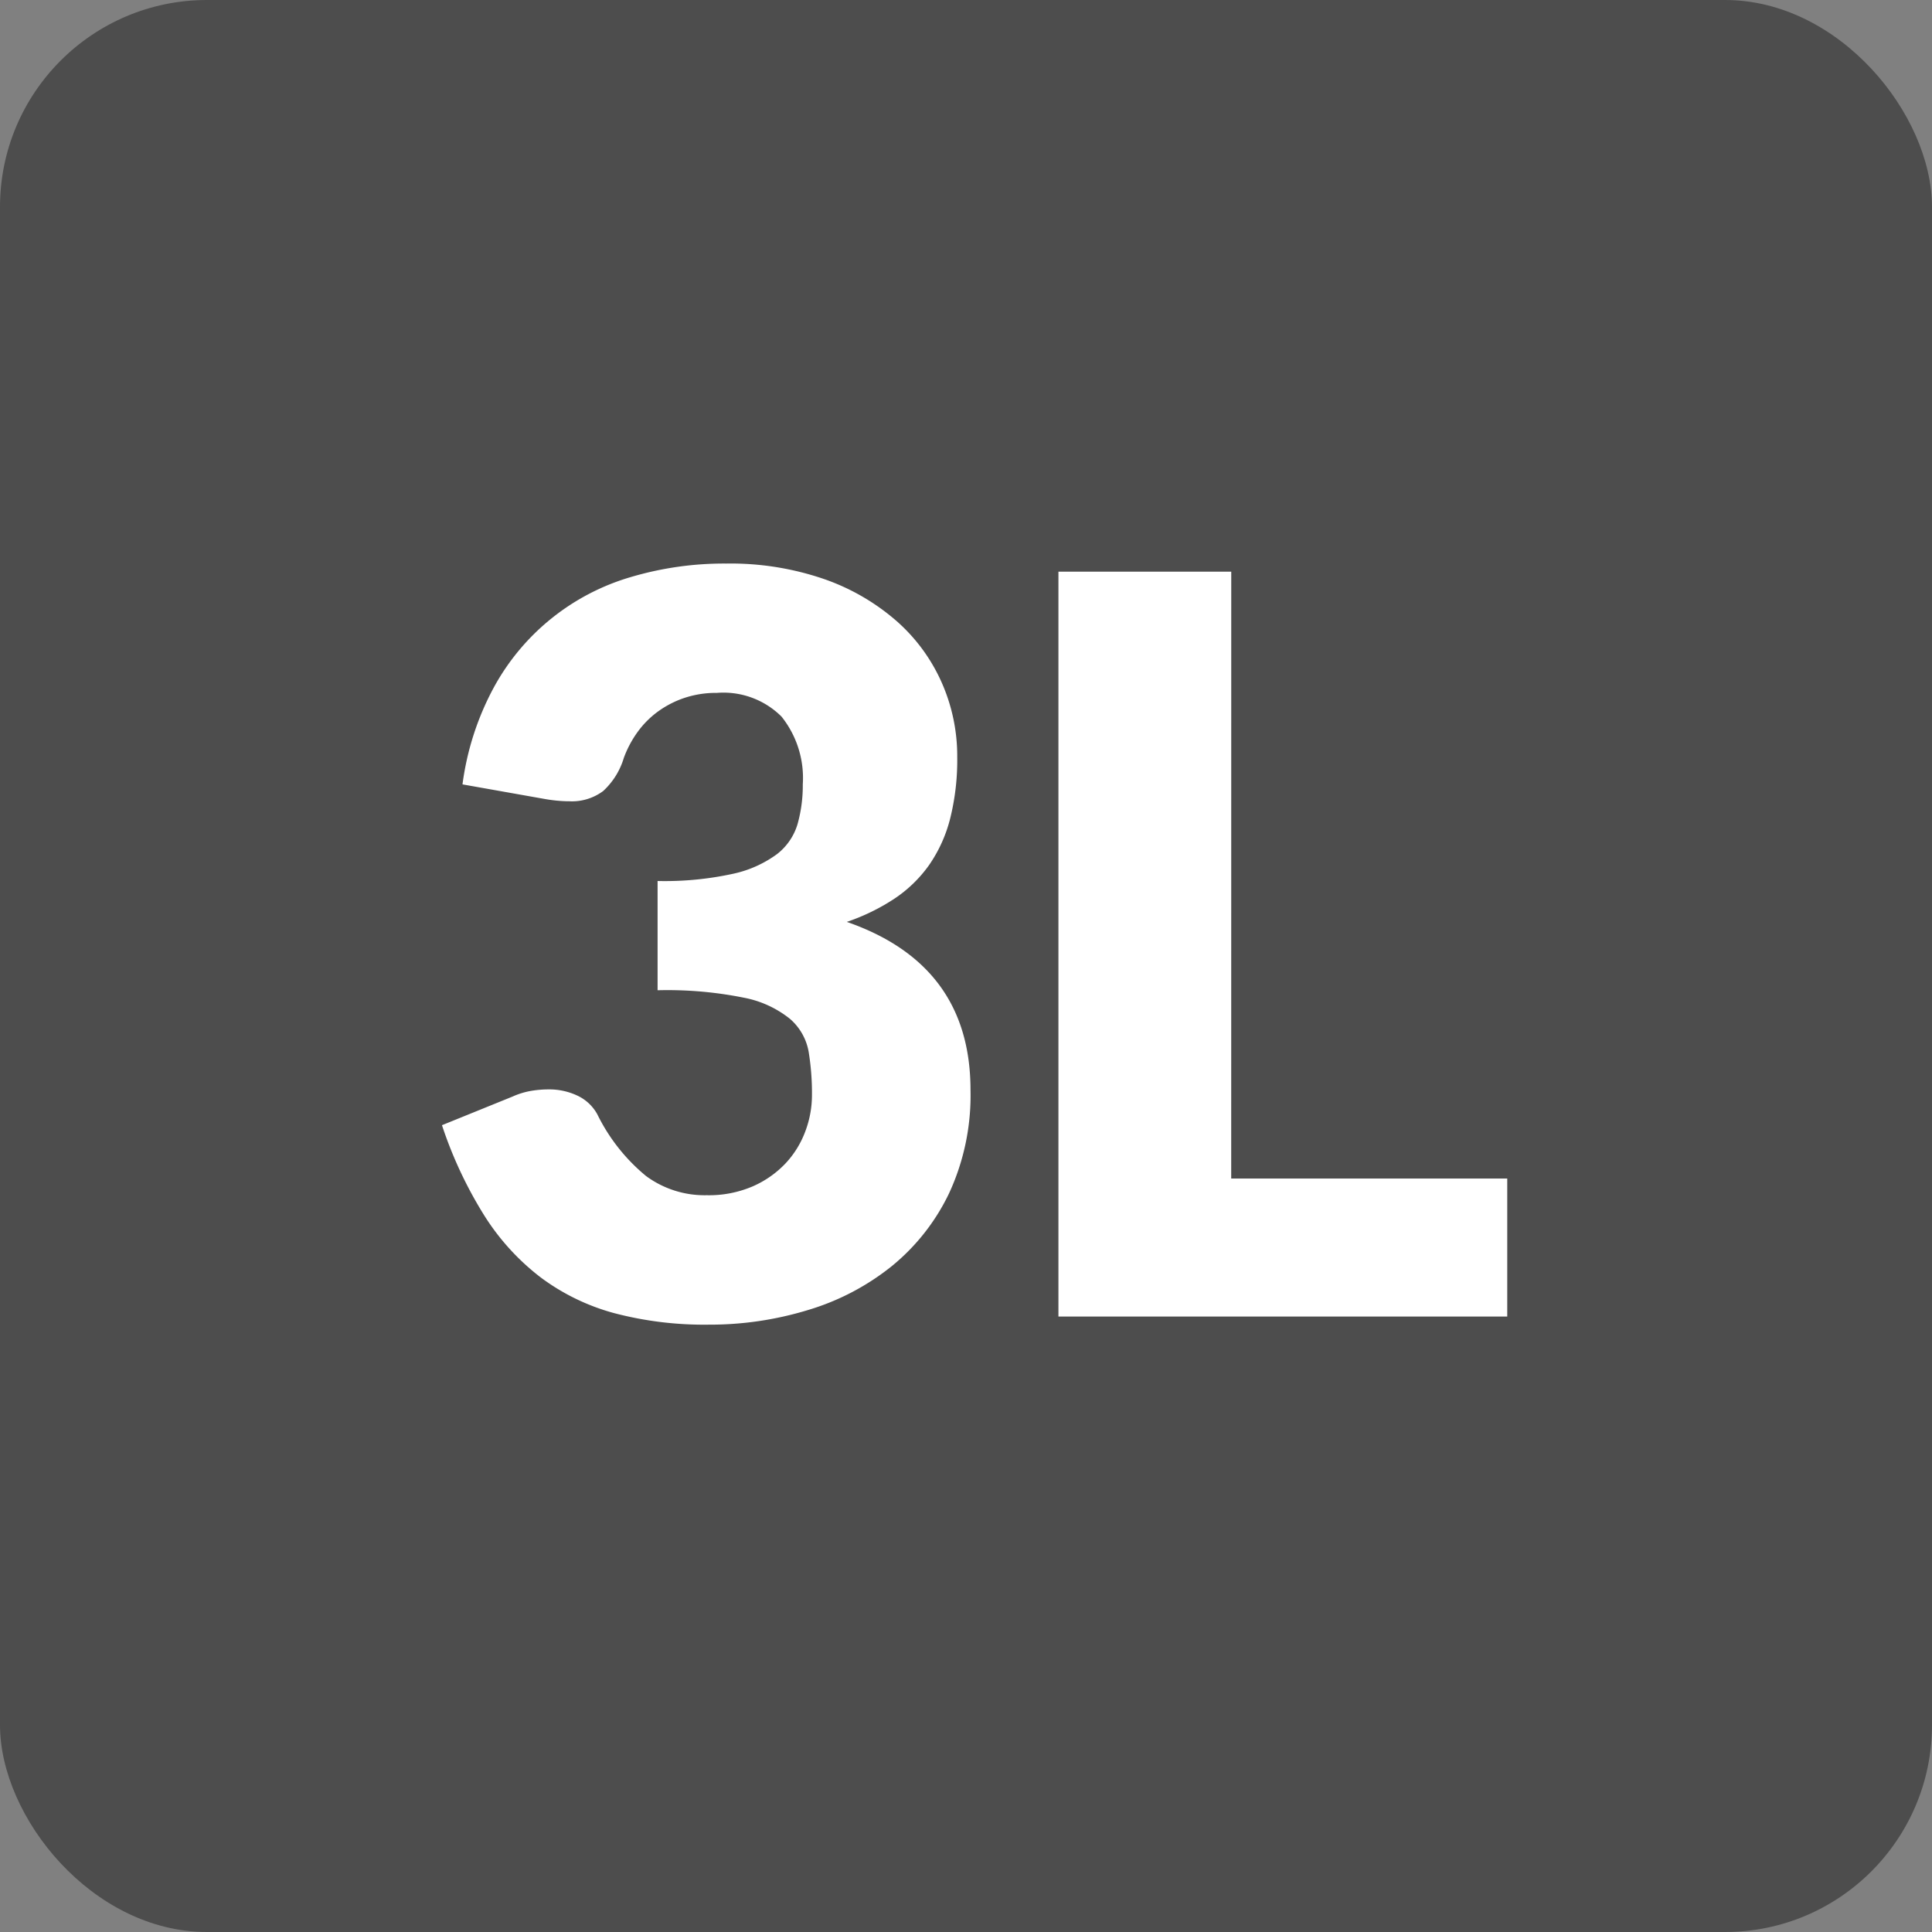 <?xml version="1.0" encoding="UTF-8"?> <svg xmlns="http://www.w3.org/2000/svg" width="79.37" height="79.37" viewBox="0 0 79.37 79.37"><rect x="0" y="0" width="79.37" height="79.37" fill="#808080" stroke="none"/><g transform="translate(39.685 39.685)"><g transform="translate(-39.685 -39.685)"><rect width="79.37" height="79.37" rx="8.504" fill="#4d4d4d"></rect><g transform="translate(0 0)"><path d="M29.832,23.152a11.807,11.807,0,0,1,4.033.64,9.032,9.032,0,0,1,2.981,1.733,7.3,7.3,0,0,1,1.848,2.531,7.461,7.461,0,0,1,.631,3.034,9.944,9.944,0,0,1-.294,2.551,5.878,5.878,0,0,1-.872,1.911,5.456,5.456,0,0,1-1.428,1.376,8.5,8.5,0,0,1-1.943.945q5.082,1.764,5.082,6.909a9.565,9.565,0,0,1-.881,4.242,8.7,8.7,0,0,1-2.364,3,10.1,10.1,0,0,1-3.433,1.795,13.787,13.787,0,0,1-4.073.6,14.512,14.512,0,0,1-3.886-.473,8.955,8.955,0,0,1-3.024-1.47,9.732,9.732,0,0,1-2.32-2.551,17.114,17.114,0,0,1-1.732-3.7l2.9-1.176a3.147,3.147,0,0,1,.744-.231,4.3,4.3,0,0,1,.725-.063,2.706,2.706,0,0,1,1.208.262,1.8,1.8,0,0,1,.808.767,7.621,7.621,0,0,0,2,2.53,4.056,4.056,0,0,0,2.49.788,4.558,4.558,0,0,0,1.9-.368,4.138,4.138,0,0,0,1.344-.945,3.916,3.916,0,0,0,.808-1.312,4.23,4.23,0,0,0,.273-1.491,10.468,10.468,0,0,0-.136-1.775,2.317,2.317,0,0,0-.767-1.354,4.319,4.319,0,0,0-1.9-.871,15.906,15.906,0,0,0-3.539-.305V36.193a13.159,13.159,0,0,0,3.088-.294,4.733,4.733,0,0,0,1.816-.809,2.437,2.437,0,0,0,.85-1.249,5.871,5.871,0,0,0,.211-1.617,4.043,4.043,0,0,0-.872-2.783,3.38,3.38,0,0,0-2.657-.976,4.1,4.1,0,0,0-1.344.21,4.023,4.023,0,0,0-1.092.567,3.774,3.774,0,0,0-.829.84,4.4,4.4,0,0,0-.557,1.05,3.024,3.024,0,0,1-.85,1.365,2.146,2.146,0,0,1-1.4.42c-.14,0-.291-.007-.451-.021s-.326-.035-.494-.063L19,32.224a11.509,11.509,0,0,1,1.291-3.99,9.414,9.414,0,0,1,5.619-4.526A13.435,13.435,0,0,1,29.832,23.152Z" fill="#fff"></path><path d="M50.58,48.415H61.92v5.67H43.482v-30.6h7.1Z" fill="#fff"></path></g></g></g></svg> 